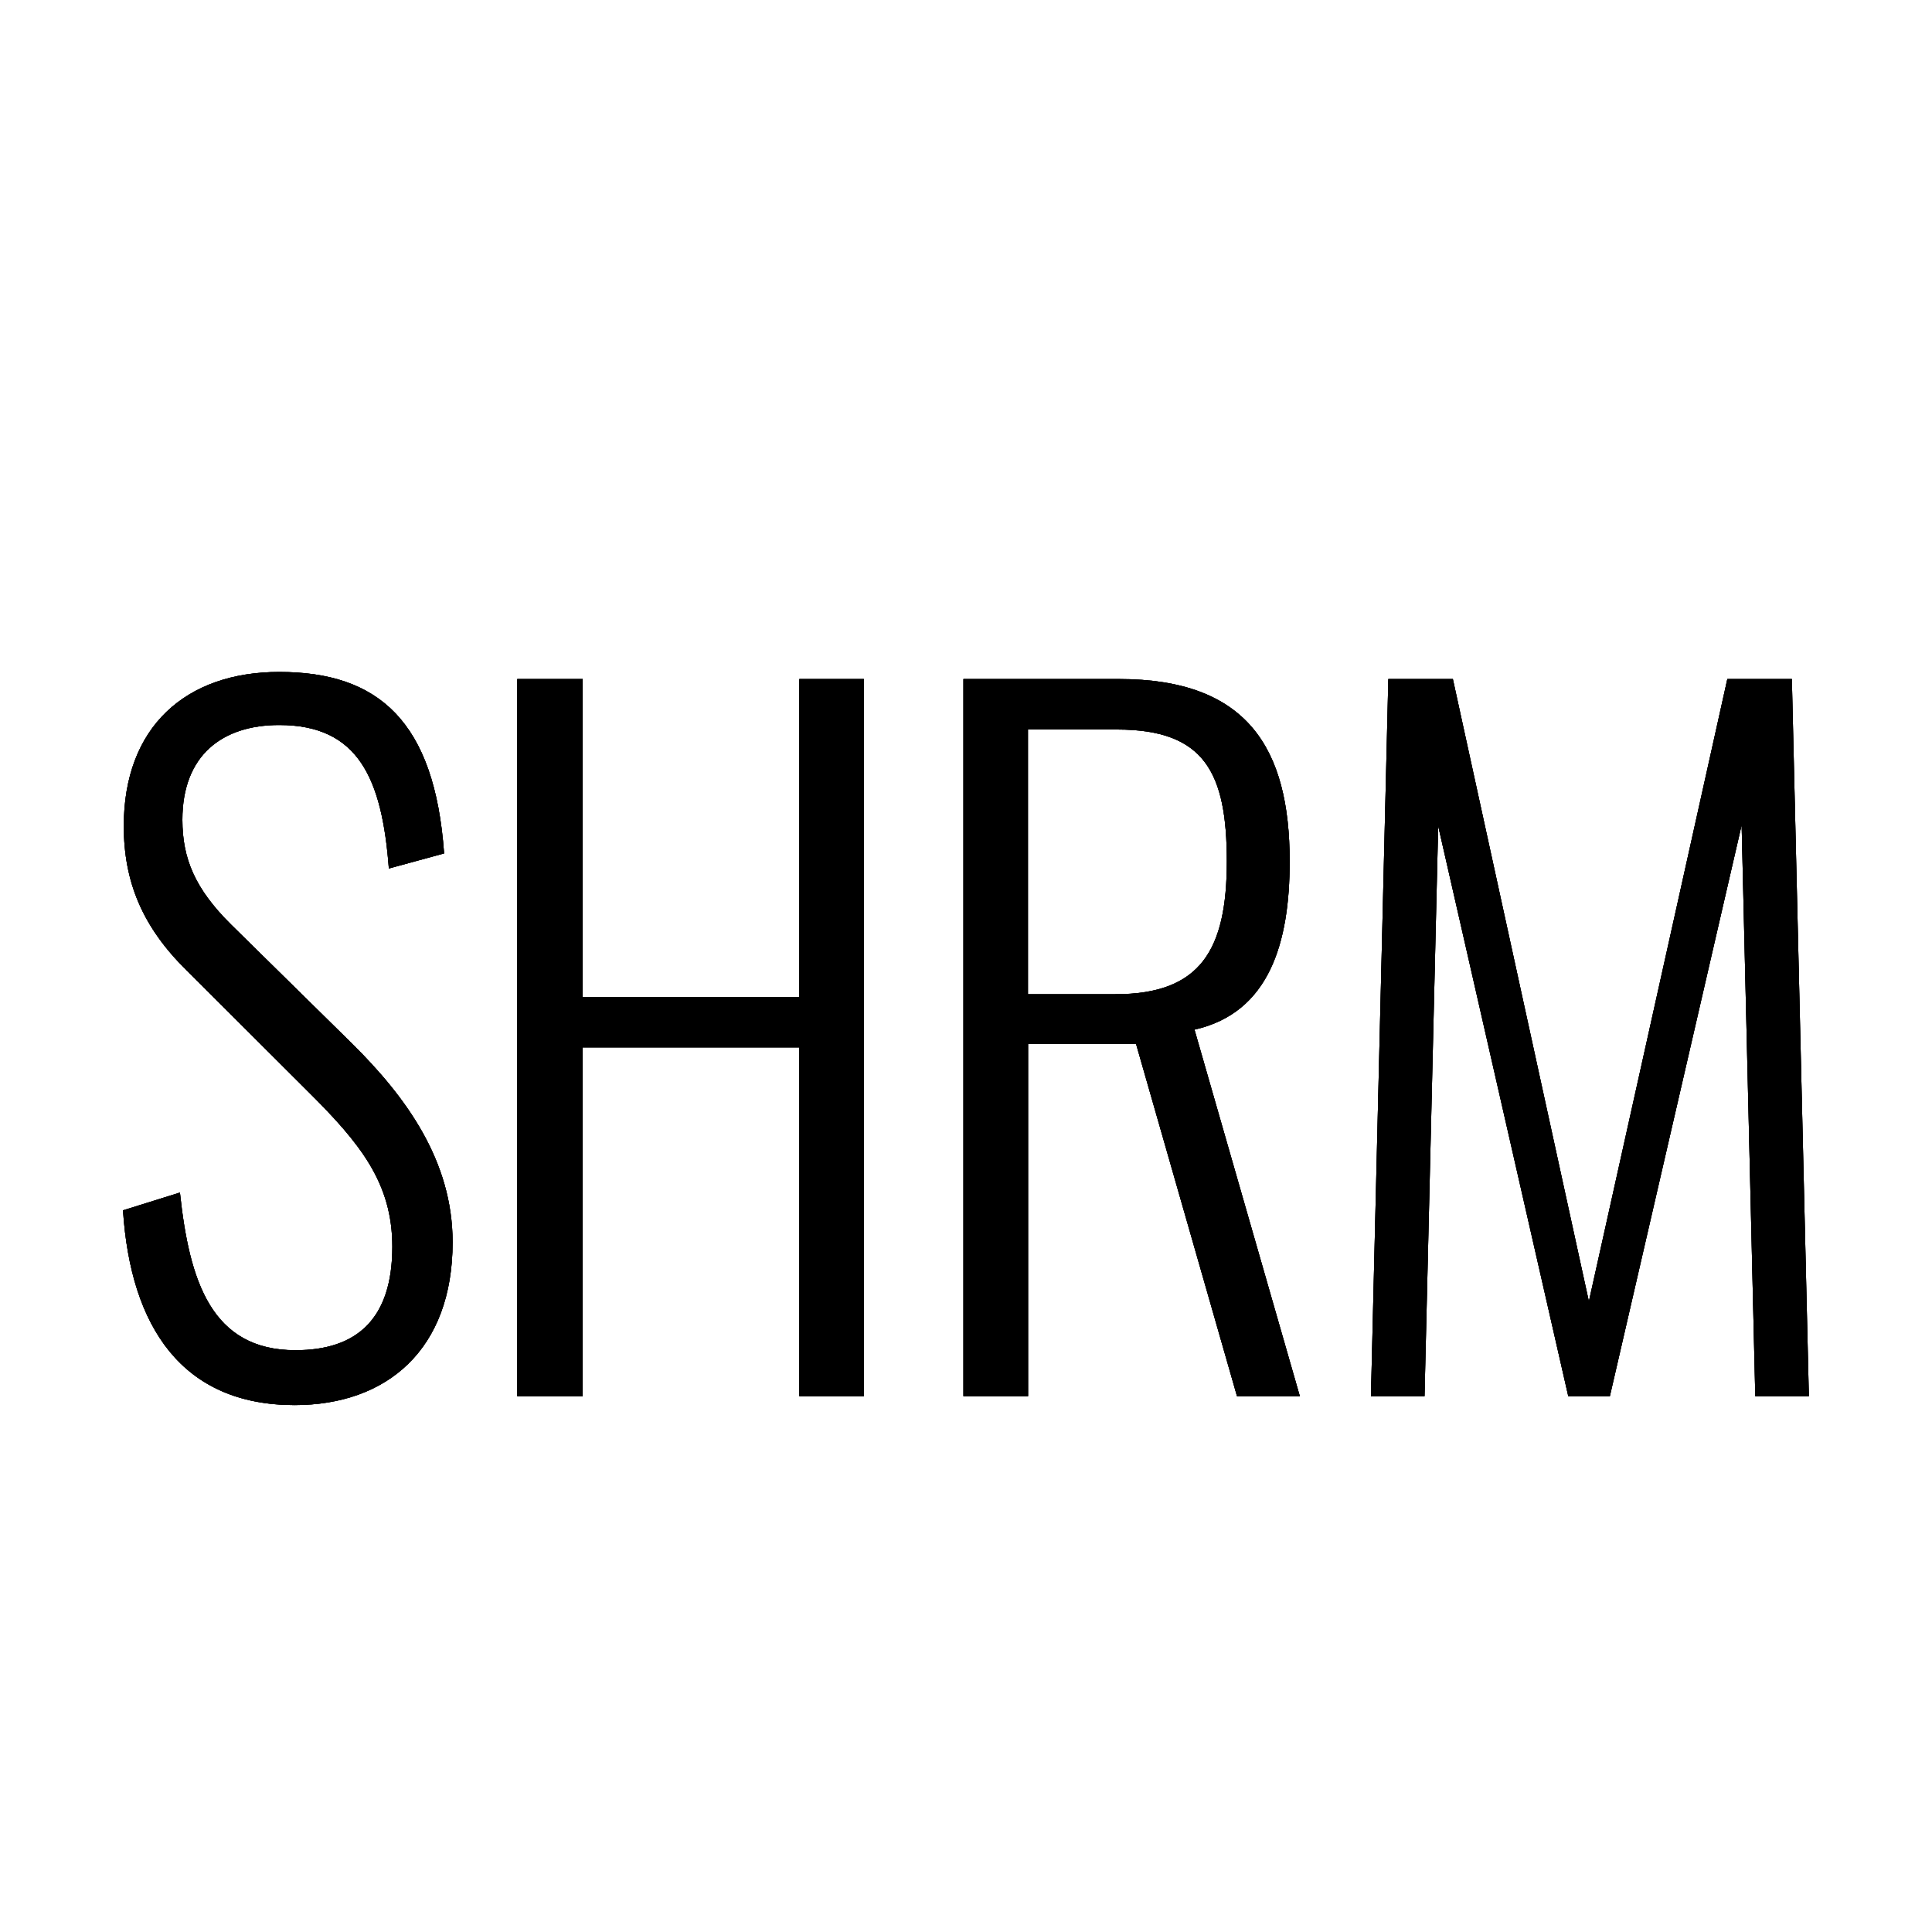<?xml version="1.0" encoding="utf-8"?>
<!-- Generator: Adobe Illustrator 26.5.0, SVG Export Plug-In . SVG Version: 6.00 Build 0)  -->
<svg version="1.1" id="Layer_2" xmlns="http://www.w3.org/2000/svg" xmlns:xlink="http://www.w3.org/1999/xlink" x="0px" y="0px"
	 width="150px" height="150px" viewBox="0 0 150 150" enable-background="new 0 0 150 150" xml:space="preserve">
<g>
	<g>
		<path d="M9.55,93.97l4.42-1.38c0.73,6.87,2.44,12.24,8.97,12.24c4.75,0,7.52-2.41,7.52-8.04c0-4.95-2.51-8.04-6.53-12.03
			l-9.44-9.42c-3.43-3.37-4.88-6.87-4.88-11.21c0-7.7,4.82-11.96,12.07-11.96c7.72,0,12.07,3.85,12.8,14.09l-4.29,1.17
			c-0.53-7.01-2.38-11.14-8.51-11.14c-4.42,0-7.52,2.34-7.52,7.36c0,3.02,0.99,5.36,3.76,8.11l9.43,9.28
			c4.16,4.12,7.79,9.07,7.79,15.4c0,8.32-5.08,12.65-12.27,12.65C14.16,109.09,10.14,103.04,9.55,93.97z"/>
		<path d="M40.16,52.72h5.08V77.4h16.82V52.72h5.01v55.68h-5.01V81.32H45.24v27.08h-5.08V52.72z"/>
		<path d="M74.8,52.72h12.07c9.96,0,13.26,5.36,13.26,14.16c0,6.32-1.58,11.75-7.39,13.06l8.18,28.46h-4.88L88.2,81.04h-8.38v27.36
			H74.8V52.72z M86.61,77.19c6.6,0,8.64-3.44,8.64-10.31s-1.71-10.24-8.51-10.24h-6.93v20.55H86.61z"/>
		<path d="M107.79,52.72h5.01l10.56,48.32l10.75-48.32h5.01l1.32,55.68h-4.16l-1.06-44.34l-10.23,44.34h-3.23l-10.1-44.27
			l-1.06,44.27h-4.16L107.79,52.72z"/>
	</g>
</g>
<g>
	<g>
		<path d="M9.55,93.97l4.42-1.38c0.73,6.87,2.44,12.24,8.97,12.24c4.75,0,7.52-2.41,7.52-8.04c0-4.95-2.51-8.04-6.53-12.03
			l-9.44-9.42c-3.43-3.37-4.88-6.87-4.88-11.21c0-7.7,4.82-11.96,12.07-11.96c7.72,0,12.07,3.85,12.8,14.09l-4.29,1.17
			c-0.53-7.01-2.38-11.14-8.51-11.14c-4.42,0-7.52,2.34-7.52,7.36c0,3.02,0.99,5.36,3.76,8.11l9.43,9.28
			c4.16,4.12,7.79,9.07,7.79,15.4c0,8.32-5.08,12.65-12.27,12.65C14.16,109.09,10.14,103.04,9.55,93.97z"/>
		<path d="M40.16,52.72h5.08V77.4h16.82V52.72h5.01v55.68h-5.01V81.32H45.24v27.08h-5.08V52.72z"/>
		<path d="M74.8,52.72h12.07c9.96,0,13.26,5.36,13.26,14.16c0,6.32-1.58,11.75-7.39,13.06l8.18,28.46h-4.88L88.2,81.04h-8.38v27.36
			H74.8V52.72z M86.61,77.19c6.6,0,8.64-3.44,8.64-10.31s-1.71-10.24-8.51-10.24h-6.93v20.55H86.61z"/>
		<path d="M107.79,52.72h5.01l10.56,48.32l10.75-48.32h5.01l1.32,55.68h-4.16l-1.06-44.34l-10.23,44.34h-3.23l-10.1-44.27
			l-1.06,44.27h-4.16L107.79,52.72z"/>
	</g>
</g>
<g>
	<g>
		<path d="M9.55,93.97l4.42-1.38c0.73,6.87,2.44,12.24,8.97,12.24c4.75,0,7.52-2.41,7.52-8.04c0-4.95-2.51-8.04-6.53-12.03
			l-9.44-9.42c-3.43-3.37-4.88-6.87-4.88-11.21c0-7.7,4.82-11.96,12.07-11.96c7.72,0,12.07,3.85,12.8,14.09l-4.29,1.17
			c-0.53-7.01-2.38-11.14-8.51-11.14c-4.42,0-7.52,2.34-7.52,7.36c0,3.02,0.99,5.36,3.76,8.11l9.43,9.28
			c4.16,4.12,7.79,9.07,7.79,15.4c0,8.32-5.08,12.65-12.27,12.65C14.16,109.09,10.14,103.04,9.55,93.97z"/>
		<path d="M40.16,52.72h5.08V77.4h16.82V52.72h5.01v55.68h-5.01V81.32H45.24v27.08h-5.08V52.72z"/>
		<path d="M74.8,52.72h12.07c9.96,0,13.26,5.36,13.26,14.16c0,6.32-1.58,11.75-7.39,13.06l8.18,28.46h-4.88L88.2,81.04h-8.38v27.36
			H74.8V52.72z M86.61,77.19c6.6,0,8.64-3.44,8.64-10.31s-1.71-10.24-8.51-10.24h-6.93v20.55H86.61z"/>
		<path d="M107.79,52.72h5.01l10.56,48.32l10.75-48.32h5.01l1.32,55.68h-4.16l-1.06-44.34l-10.23,44.34h-3.23l-10.1-44.27
			l-1.06,44.27h-4.16L107.79,52.72z"/>
	</g>
</g>
</svg>
